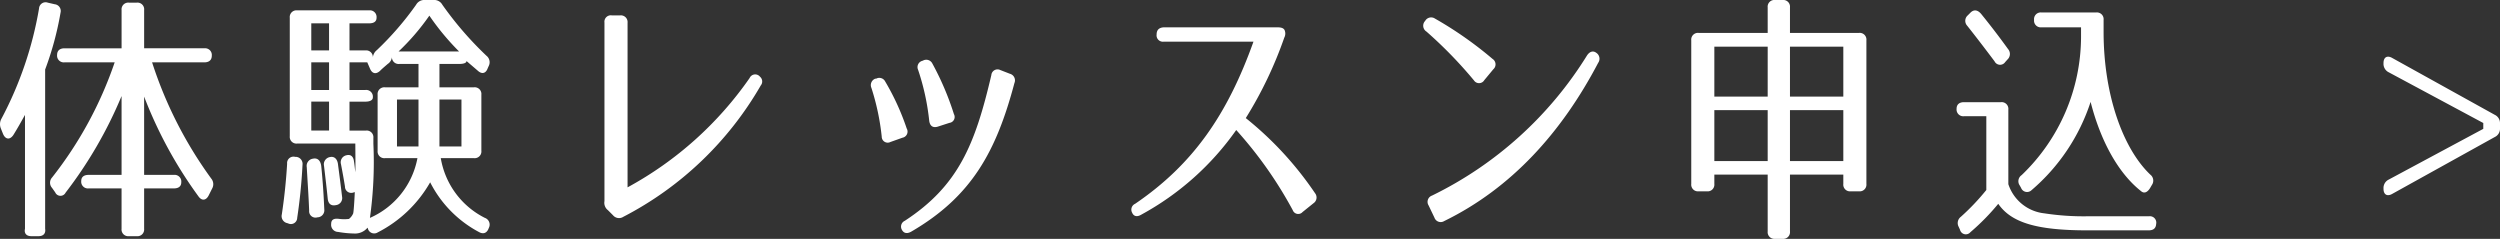 <svg id="レイヤー_1" data-name="レイヤー 1" xmlns="http://www.w3.org/2000/svg" viewBox="0 0 207.288 19.803"><rect x="0" y="0" width="207.288" height="19.803" fill="#333333" stroke="none"/><path d="M3.193 19.583H2.6c-.396 0-.616-.22-.528-.617V9.527c-.33.594-.638 1.144-.968 1.672-.286.418-.66.374-.858-.11l-.176-.44a.936.936 0 0 1 .066-.836A30.296 30.296 0 0 0 3.237.704.543.543 0 0 1 3.963.22l.572.132a.562.562 0 0 1 .484.704 25.783 25.783 0 0 1-1.276 4.709v13.201c.066.396-.154.617-.55.617zM11.951.836v3.168h4.994a.557.557 0 0 1 .616.616c0 .353-.22.55-.616.55h-4.334a34.109 34.109 0 0 0 4.906 9.638.732.732 0 0 1 .066.836l-.286.572c-.22.418-.572.462-.858.044a35.731 35.731 0 0 1-4.489-8.251V14.5h2.465a.557.557 0 0 1 .616.616c0 .33-.22.506-.616.506H11.95v3.344a.557.557 0 0 1-.617.617h-.638a.557.557 0 0 1-.616-.617v-3.344H7.352a.557.557 0 0 1-.616-.616c0-.33.22-.506.616-.506h2.728V7.965a35.336 35.336 0 0 1-4.643 8.01.474.474 0 0 1-.858-.023l-.264-.374a.641.641 0 0 1 0-.858 32.17 32.17 0 0 0 5.193-9.55H5.35a.557.557 0 0 1-.616-.615c0-.353.22-.55.616-.55h4.731V.834a.556.556 0 0 1 .616-.615h.638a.557.557 0 0 1 .617.616zm13.132 12.828a44.53 44.53 0 0 1-.44 4.4.522.522 0 0 1-.748.462l-.066-.022a.592.592 0 0 1-.462-.726 46.64 46.64 0 0 0 .44-4.202.532.532 0 0 1 .66-.572h.066a.584.584 0 0 1 .55.66zm14.214-6.425a.557.557 0 0 1 .616.615v4.644a.557.557 0 0 1-.616.615h-2.75a6.798 6.798 0 0 0 3.653 4.951.592.592 0 0 1 .352.792l-.022.044c-.133.396-.419.55-.793.352a9.571 9.571 0 0 1-4.07-4.136 10.49 10.49 0 0 1-4.357 4.158.539.539 0 0 1-.814-.352l-.022-.044a1.332 1.332 0 0 1-1.1.484 8.55 8.55 0 0 1-1.343-.132.59.59 0 0 1-.572-.66c0-.374.242-.484.682-.418a3.175 3.175 0 0 0 .793 0 1.132 1.132 0 0 0 .352-.462c.044-.22.088-.858.132-1.76l-.088.022a.52.52 0 0 1-.726-.484q-.133-.825-.33-1.848a.59.59 0 0 1 .461-.748c.353-.089.573.11.617.527.044.243.066.529.11.88.022-.44 0-1.935 0-2.376h-4.82a.556.556 0 0 1-.615-.616V1.474a.557.557 0 0 1 .616-.616h5.963a.557.557 0 0 1 .616.616c0 .308-.22.462-.616.462h-1.628V4.18h1.32a.557.557 0 0 1 .616.616.87.87 0 0 1 .33-.638A25.213 25.213 0 0 0 34.5.396.775.775 0 0 1 35.248 0h.682a.776.776 0 0 1 .749.396 28.34 28.34 0 0 0 3.652 4.224.683.683 0 0 1 .199.837l-.089.197c-.154.44-.484.529-.836.199l-.924-.792c0 .153-.22.242-.616.242h-1.628v1.936zM25.633 17.47c-.044-1.21-.132-2.42-.198-3.608a.604.604 0 0 1 .506-.704c.396-.089.66.154.704.704.132 1.32.199 2.486.243 3.498a.585.585 0 0 1-.55.66h-.023a.527.527 0 0 1-.682-.55zm1.65-13.29V1.936H25.81V4.18zm0 .99H25.81v2.29h1.475zm0 3.257H25.81v2.398h1.475zm.573 8.58c-.397.09-.638-.109-.682-.527-.089-.902-.199-1.804-.308-2.728a.607.607 0 0 1 .483-.727c.374-.087.639.155.683.66.131.99.242 1.85.33 2.619a.59.59 0 0 1-.506.704zm3.454-4.51V7.855a.557.557 0 0 1 .616-.615H34.7V5.303h-1.585a.557.557 0 0 1-.616-.616.763.763 0 0 1-.352.616c-.198.176-.418.351-.638.572-.33.308-.66.242-.836-.198l-.22-.507h-1.474v2.29h1.32a.557.557 0 0 1 .616.616c0 .22-.22.352-.616.352h-1.32v2.398h1.364a.557.557 0 0 1 .616.616v.484a33.317 33.317 0 0 1-.286 6.14 6.768 6.768 0 0 0 3.939-4.952h-2.685a.557.557 0 0 1-.616-.615zm3.389-.351V8.25h-1.783v3.895zM35.6 1.298a18.989 18.989 0 0 1-2.553 2.97h5.017a20.69 20.69 0 0 1-2.464-2.97zm2.662 10.848V8.25h-1.826v3.895zm23.893-5.677a.507.507 0 0 1 .858-.11.516.516 0 0 1 .066.726 27.964 27.964 0 0 1-11.397 10.892.649.649 0 0 1-.858-.133l-.418-.418a.772.772 0 0 1-.287-.748V1.87a.532.532 0 0 1 .617-.594h.682a.557.557 0 0 1 .616.616v13.642A29.409 29.409 0 0 0 62.155 6.47zm11.24.286a20.389 20.389 0 0 1 1.783 3.894.516.516 0 0 1-.352.77l-.99.352a.495.495 0 0 1-.727-.44 19.812 19.812 0 0 0-.858-4.048.57.57 0 0 1 .352-.77l.022.022a.547.547 0 0 1 .77.22zm10.716.132c-1.496 5.633-3.52 9.395-8.56 12.322-.351.197-.616.132-.77-.154a.528.528 0 0 1 .242-.748c4.445-2.905 5.831-6.337 7.174-12.08a.516.516 0 0 1 .748-.418l.792.308a.566.566 0 0 1 .374.77zm-6.821-1.65a23.485 23.485 0 0 1 1.804 4.224.492.492 0 0 1-.374.727l-.946.307c-.418.132-.66-.044-.726-.462a19.55 19.55 0 0 0-.925-4.246.539.539 0 0 1 .374-.749l.045-.021a.564.564 0 0 1 .748.22zm29.217-2.751a.722.722 0 0 1-.022.638 33.272 33.272 0 0 1-3.19 6.667 28.25 28.25 0 0 1 5.742 6.227.574.574 0 0 1-.132.836l-.902.726a.483.483 0 0 1-.814-.154 33.966 33.966 0 0 0-4.687-6.645 23.119 23.119 0 0 1-7.877 7.02c-.33.197-.616.153-.748-.155a.528.528 0 0 1 .242-.748c4.819-3.278 7.657-7.415 9.813-13.444h-7.437a.525.525 0 0 1-.594-.594q0-.56.594-.594h9.417c.33 0 .507.066.595.22zm12.473-.946a31.156 31.156 0 0 1 4.774 3.344.538.538 0 0 1 .066.858l-.748.902a.504.504 0 0 1-.858.023 35.868 35.868 0 0 0-3.939-4.049.573.573 0 0 1-.132-.858l.022-.022a.568.568 0 0 1 .814-.198zm-.243 14.676a31.207 31.207 0 0 0 12.85-11.617c.22-.33.506-.419.77-.22a.588.588 0 0 1 .154.835c-3.014 5.743-7.173 10.386-12.762 13.114a.55.55 0 0 1-.814-.286l-.484-1.012a.55.55 0 0 1 .286-.814zm34.102-.968v-.77h-4.423v4.709a.557.557 0 0 1-.616.616h-.616a.557.557 0 0 1-.616-.616v-4.71h-4.423v.771a.557.557 0 0 1-.616.616h-.682a.557.557 0 0 1-.616-.616V3.344a.557.557 0 0 1 .616-.616h5.721V.616a.556.556 0 0 1 .616-.616h.616a.557.557 0 0 1 .616.616v2.112h5.721a.557.557 0 0 1 .616.616v11.904a.557.557 0 0 1-.616.616h-.682a.557.557 0 0 1-.616-.616zm-6.27-11.376h-4.424v4.137h4.423zm-4.424 5.259v4.224h4.423V9.131zm6.271-5.259v4.137h4.423V3.872zm0 9.483h4.423V9.131h-4.423zm13.814-4.334c0-.352.221-.55.617-.55h3.059a.557.557 0 0 1 .616.616v6.183a3.543 3.543 0 0 0 2.992 2.42 21.512 21.512 0 0 0 3.608.243h5.061a.531.531 0 0 1 .595.637c-.023.352-.22.529-.617.529h-5.105c-4.18 0-6.293-.639-7.37-2.2a18.846 18.846 0 0 1-2.31 2.353.495.495 0 0 1-.86-.197l-.109-.243a.65.65 0 0 1 .176-.835 18.936 18.936 0 0 0 2.113-2.223V9.637h-1.849a.557.557 0 0 1-.616-.616zm2.047-7.855A64.445 64.445 0 0 1 166.5 4.07a.62.62 0 0 1-.045.859l-.197.22a.509.509 0 0 1-.88-.067c-.925-1.231-1.673-2.2-2.267-2.948a.599.599 0 0 1 .044-.858l.198-.198c.286-.308.616-.286.924.088zm13.268 14.698c-1.936-1.518-3.388-4.224-4.202-7.415a16.232 16.232 0 0 1-4.907 7.327.53.53 0 0 1-.858-.198l-.11-.198a.608.608 0 0 1 .154-.858A15.91 15.91 0 0 0 172.55 3.08v-.814h-3.28a.557.557 0 0 1-.615-.616.556.556 0 0 1 .616-.616h4.532a.557.557 0 0 1 .617.616v.99c0 5.214 1.606 9.681 3.872 11.838a.626.626 0 0 1 .132.858l-.154.264c-.22.352-.484.462-.726.264zm20.524-9.867a.774.774 0 0 1-.44-.748v-.022c0-.485.308-.66.726-.418l8.493 4.708a.764.764 0 0 1 .44.726v.397a.763.763 0 0 1-.44.725l-8.493 4.71c-.418.241-.726.065-.726-.419v-.022a.775.775 0 0 1 .44-.748l7.833-4.202v-.485z" fill="#fff"/></svg>
